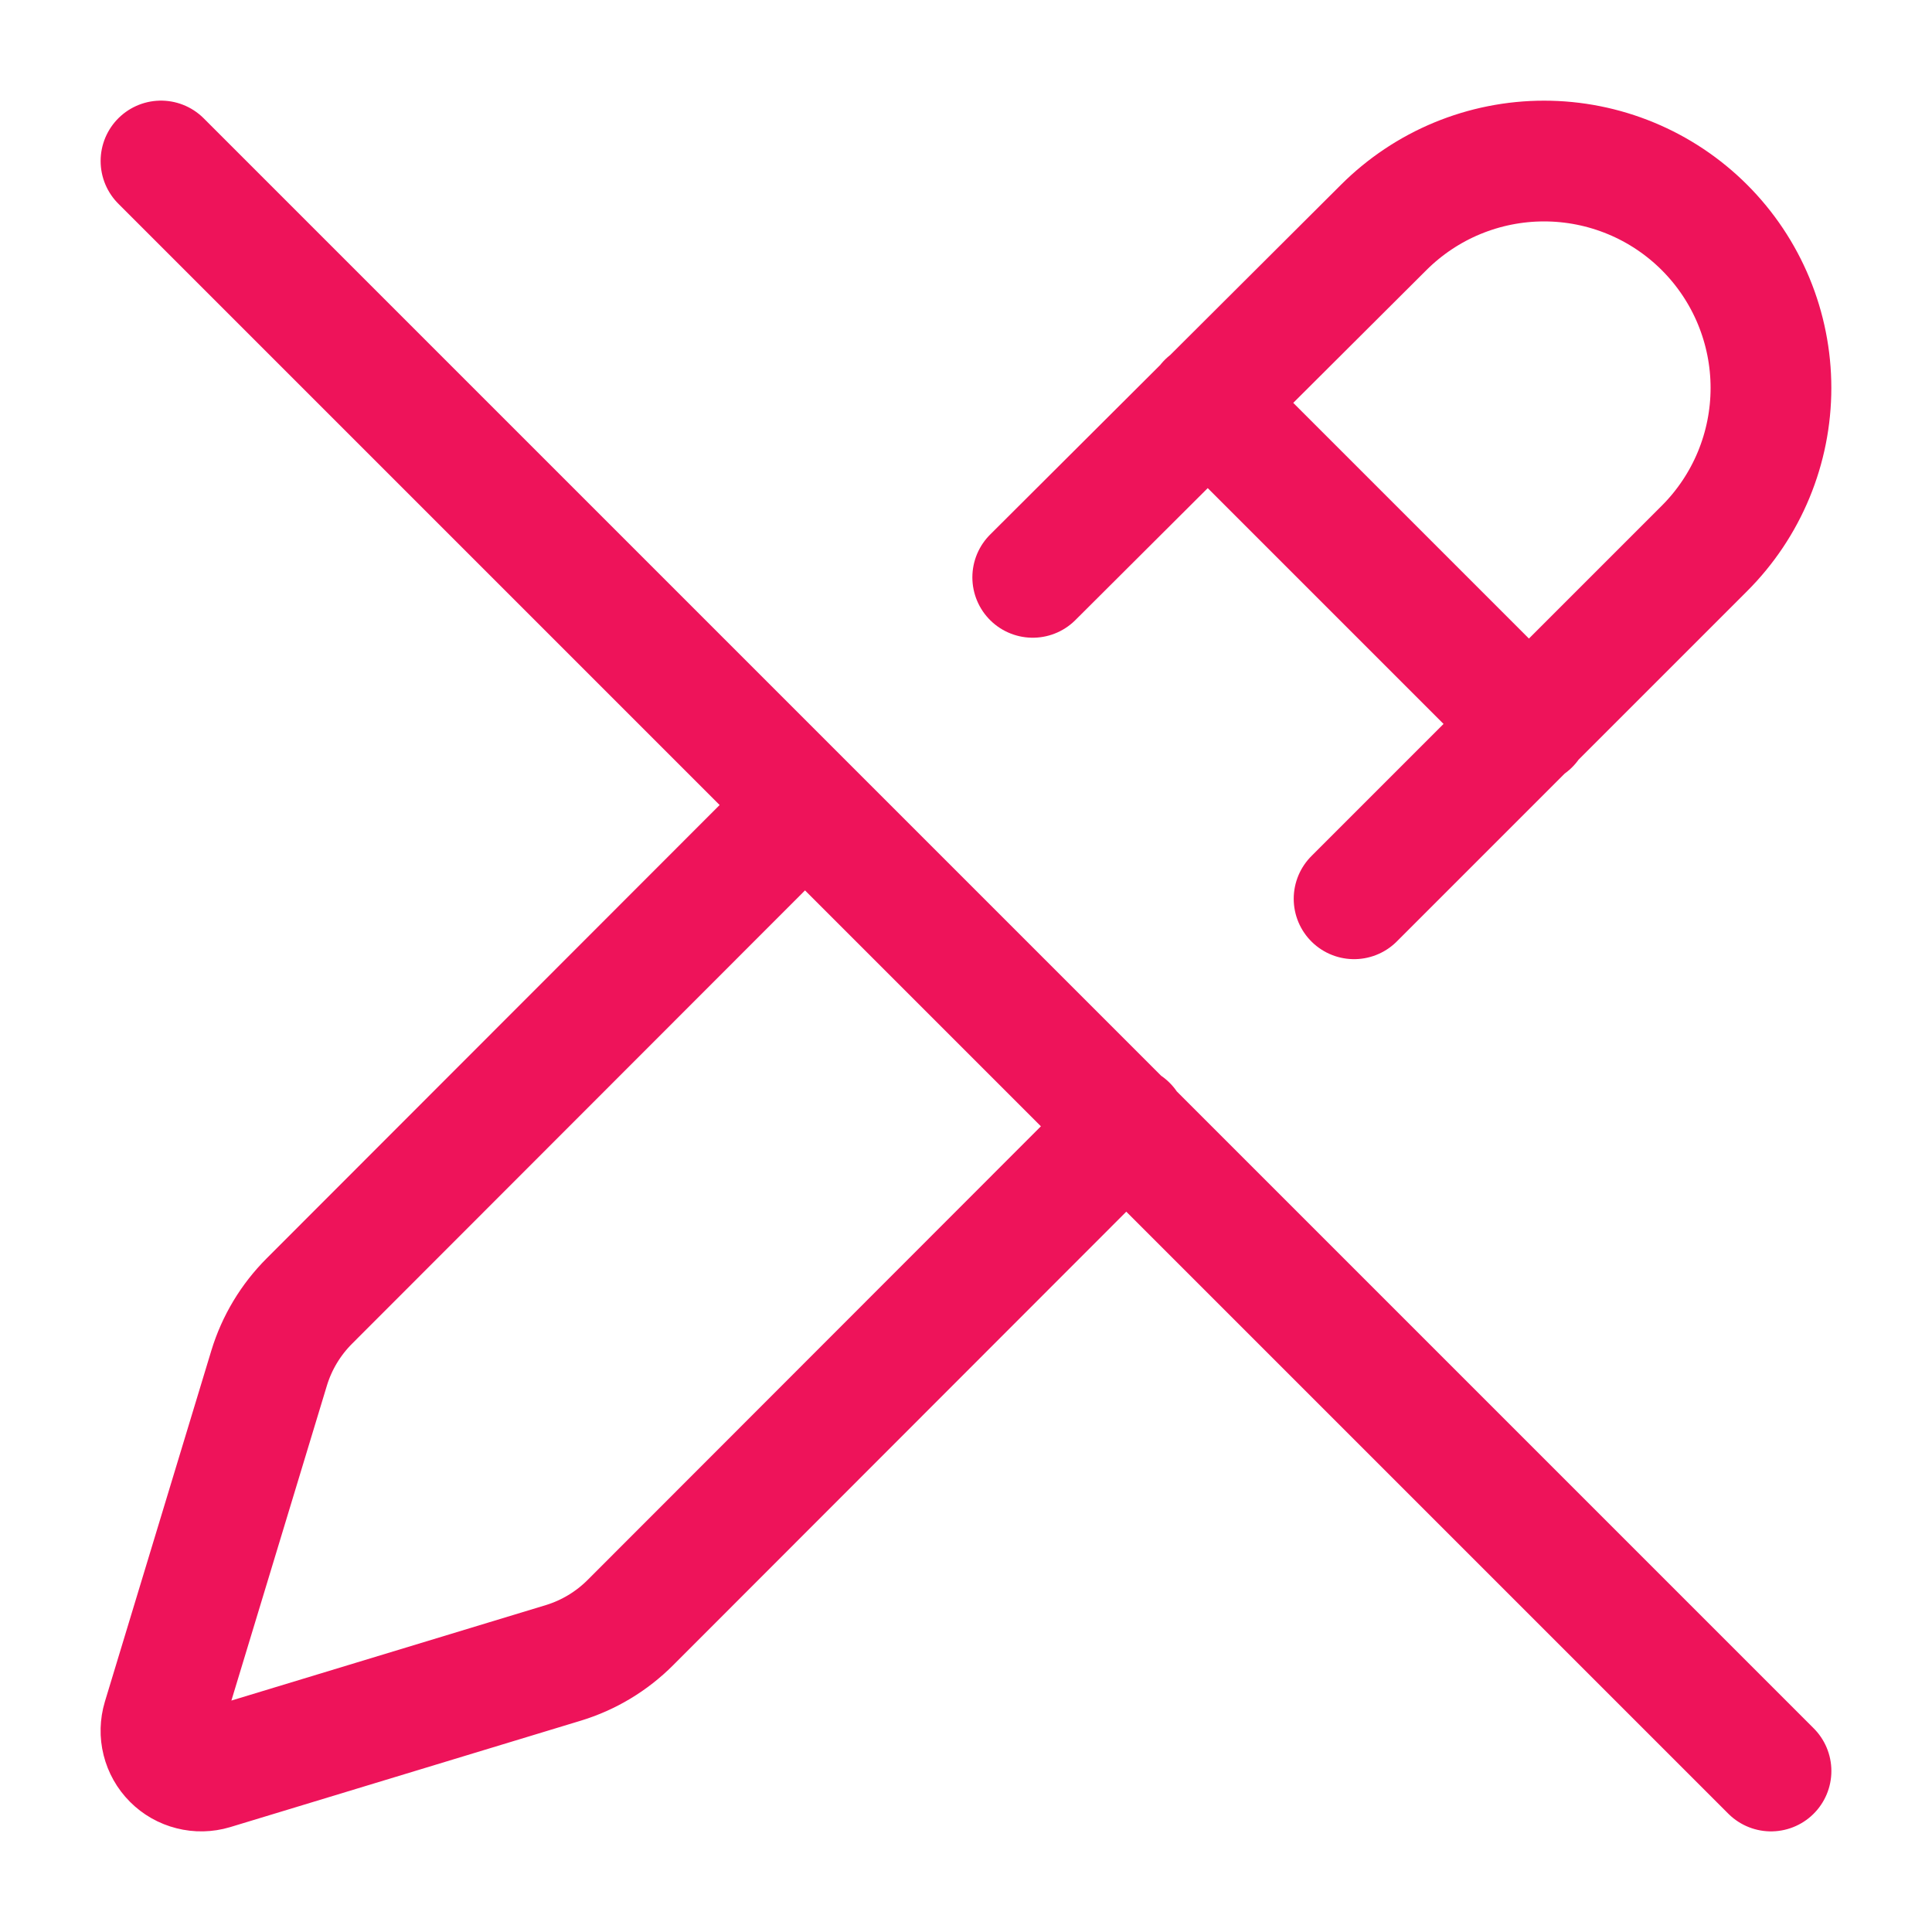 <svg width="48" height="48" viewBox="0 0 48 48" fill="none" xmlns="http://www.w3.org/2000/svg">
<path d="M20 20L7.686 32.324C7.221 32.789 6.877 33.361 6.686 33.99L4.042 42.71C3.99 42.883 3.985 43.067 4.029 43.242C4.073 43.418 4.163 43.578 4.291 43.706C4.418 43.834 4.578 43.925 4.754 43.969C4.929 44.014 5.113 44.01 5.286 43.958L14.002 41.312C14.629 41.12 15.199 40.776 15.662 40.312L28 27.964M25.658 14.344L34.376 5.652C34.9 5.129 35.521 4.713 36.205 4.43C36.889 4.147 37.622 4.001 38.362 4.001C39.102 4.001 39.835 4.147 40.519 4.43C41.203 4.713 41.825 5.129 42.348 5.652C42.871 6.175 43.287 6.797 43.57 7.481C43.853 8.165 43.999 8.898 43.999 9.638C43.999 10.378 43.853 11.111 43.57 11.795C43.287 12.479 42.871 13.101 42.348 13.624L33.642 22.33M30 10L38 18M4 4L44 44" stroke="#EE135A" stroke-width="3" stroke-linecap="round" stroke-linejoin="round"/>
</svg>
